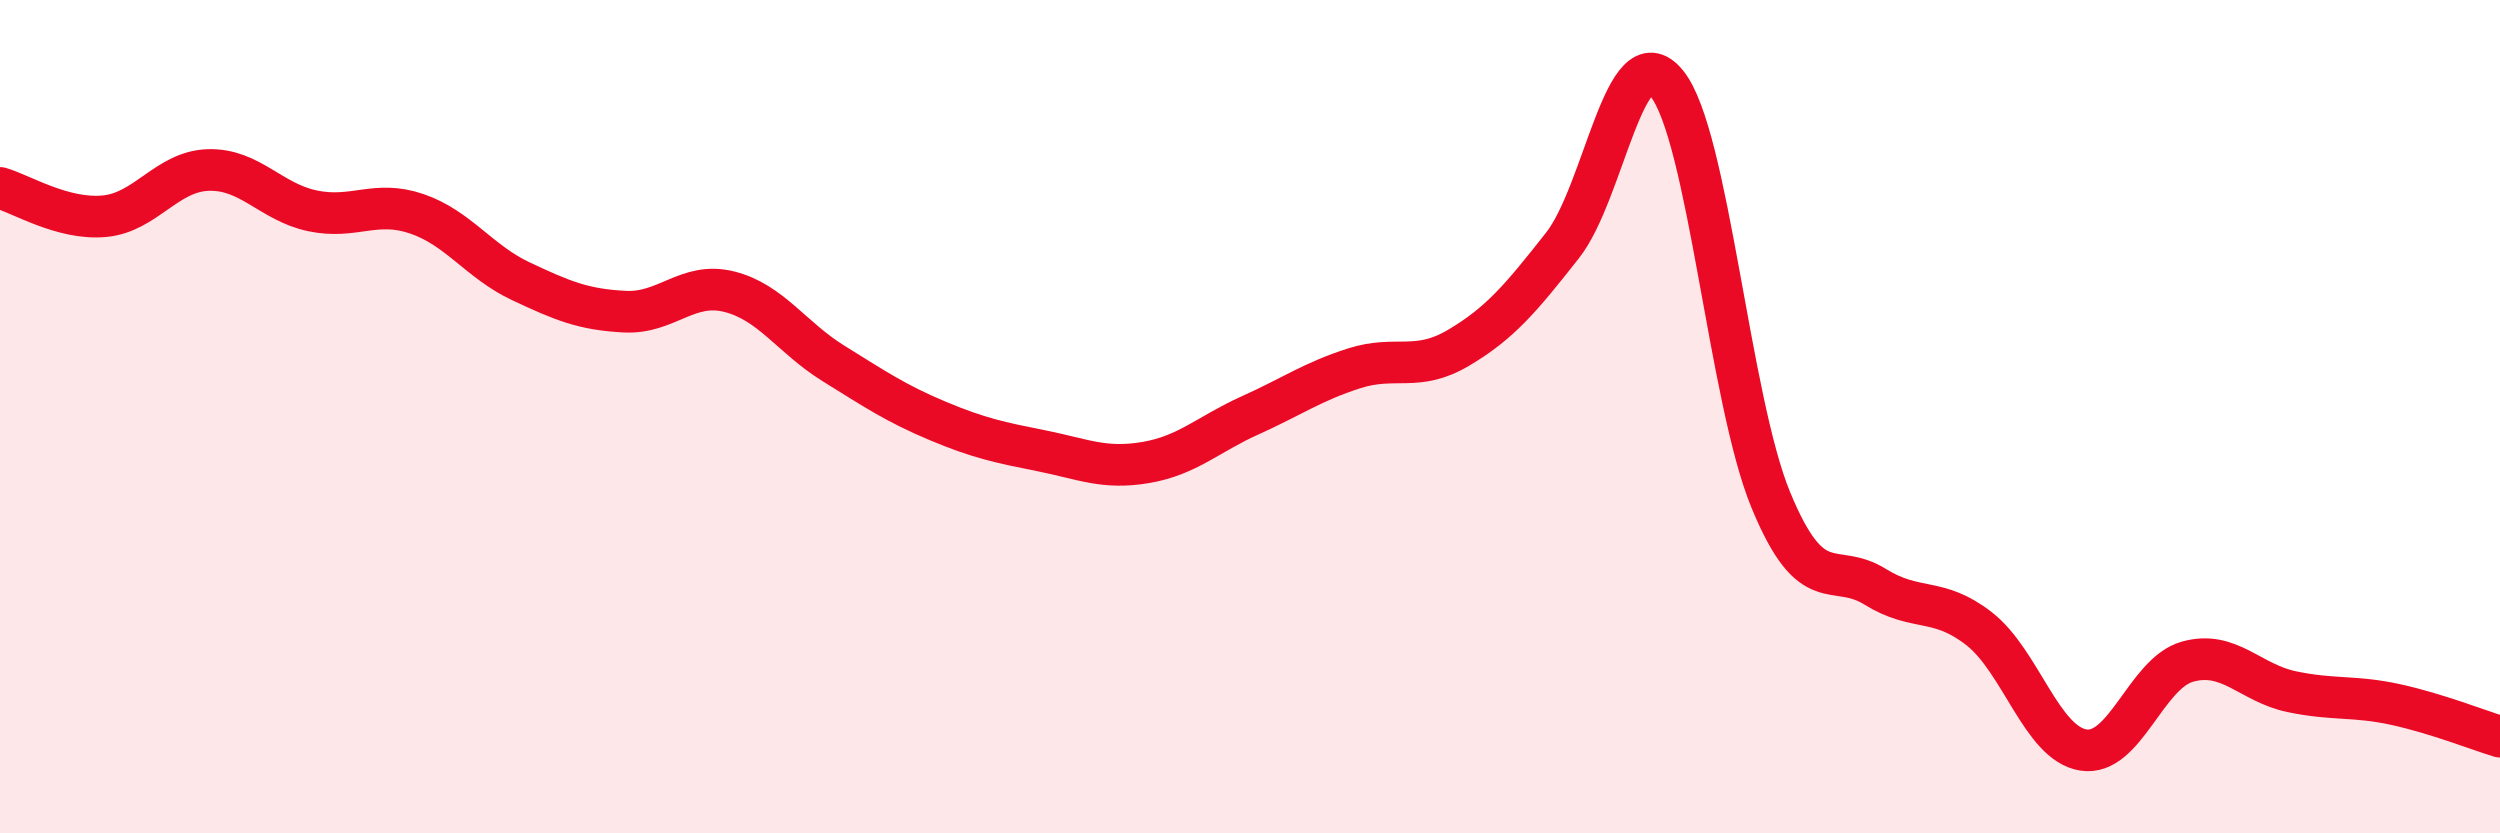 
    <svg width="60" height="20" viewBox="0 0 60 20" xmlns="http://www.w3.org/2000/svg">
      <path
        d="M 0,4.51 C 0.5,4.65 1.5,5.28 2.5,5.19 C 3.5,5.1 4,4.11 5,4.08 C 6,4.05 6.5,4.85 7.5,5.06 C 8.5,5.27 9,4.79 10,5.13 C 11,5.47 11.5,6.28 12.5,6.75 C 13.5,7.22 14,7.43 15,7.48 C 16,7.53 16.5,6.75 17.5,7 C 18.5,7.25 19,8.1 20,8.72 C 21,9.34 21.5,9.68 22.5,10.1 C 23.5,10.52 24,10.62 25,10.82 C 26,11.02 26.5,11.27 27.5,11.1 C 28.5,10.93 29,10.42 30,9.97 C 31,9.52 31.5,9.16 32.5,8.84 C 33.5,8.52 34,8.94 35,8.35 C 36,7.76 36.5,7.16 37.5,5.89 C 38.5,4.62 39,0.78 40,2 C 41,3.22 41.5,9.58 42.5,12 C 43.5,14.42 44,13.46 45,14.08 C 46,14.7 46.5,14.31 47.5,15.09 C 48.5,15.87 49,17.84 50,18 C 51,18.16 51.5,16.16 52.5,15.88 C 53.5,15.6 54,16.39 55,16.6 C 56,16.81 56.5,16.69 57.5,16.91 C 58.5,17.13 59.5,17.53 60,17.68L60 20L0 20Z"
        fill="#EB0A25"
        opacity="0.1"
        stroke-linecap="round"
        stroke-linejoin="round"
      />
      <path
        d="M 0,4.51 C 0.5,4.65 1.5,5.28 2.5,5.19 C 3.5,5.1 4,4.11 5,4.08 C 6,4.05 6.5,4.85 7.5,5.06 C 8.5,5.27 9,4.79 10,5.13 C 11,5.47 11.5,6.28 12.5,6.75 C 13.5,7.22 14,7.43 15,7.48 C 16,7.53 16.5,6.75 17.5,7 C 18.5,7.25 19,8.1 20,8.72 C 21,9.34 21.5,9.68 22.5,10.1 C 23.5,10.52 24,10.62 25,10.82 C 26,11.02 26.5,11.27 27.5,11.1 C 28.5,10.93 29,10.42 30,9.97 C 31,9.52 31.5,9.16 32.5,8.84 C 33.5,8.52 34,8.94 35,8.35 C 36,7.76 36.5,7.16 37.5,5.89 C 38.5,4.62 39,0.78 40,2 C 41,3.22 41.5,9.58 42.5,12 C 43.5,14.42 44,13.46 45,14.08 C 46,14.7 46.5,14.31 47.5,15.09 C 48.5,15.87 49,17.84 50,18 C 51,18.16 51.5,16.16 52.5,15.88 C 53.5,15.6 54,16.39 55,16.6 C 56,16.81 56.5,16.69 57.5,16.91 C 58.5,17.13 59.5,17.53 60,17.68"
        stroke="#EB0A25"
        stroke-width="1"
        fill="none"
        stroke-linecap="round"
        stroke-linejoin="round"
      />
    </svg>
  
